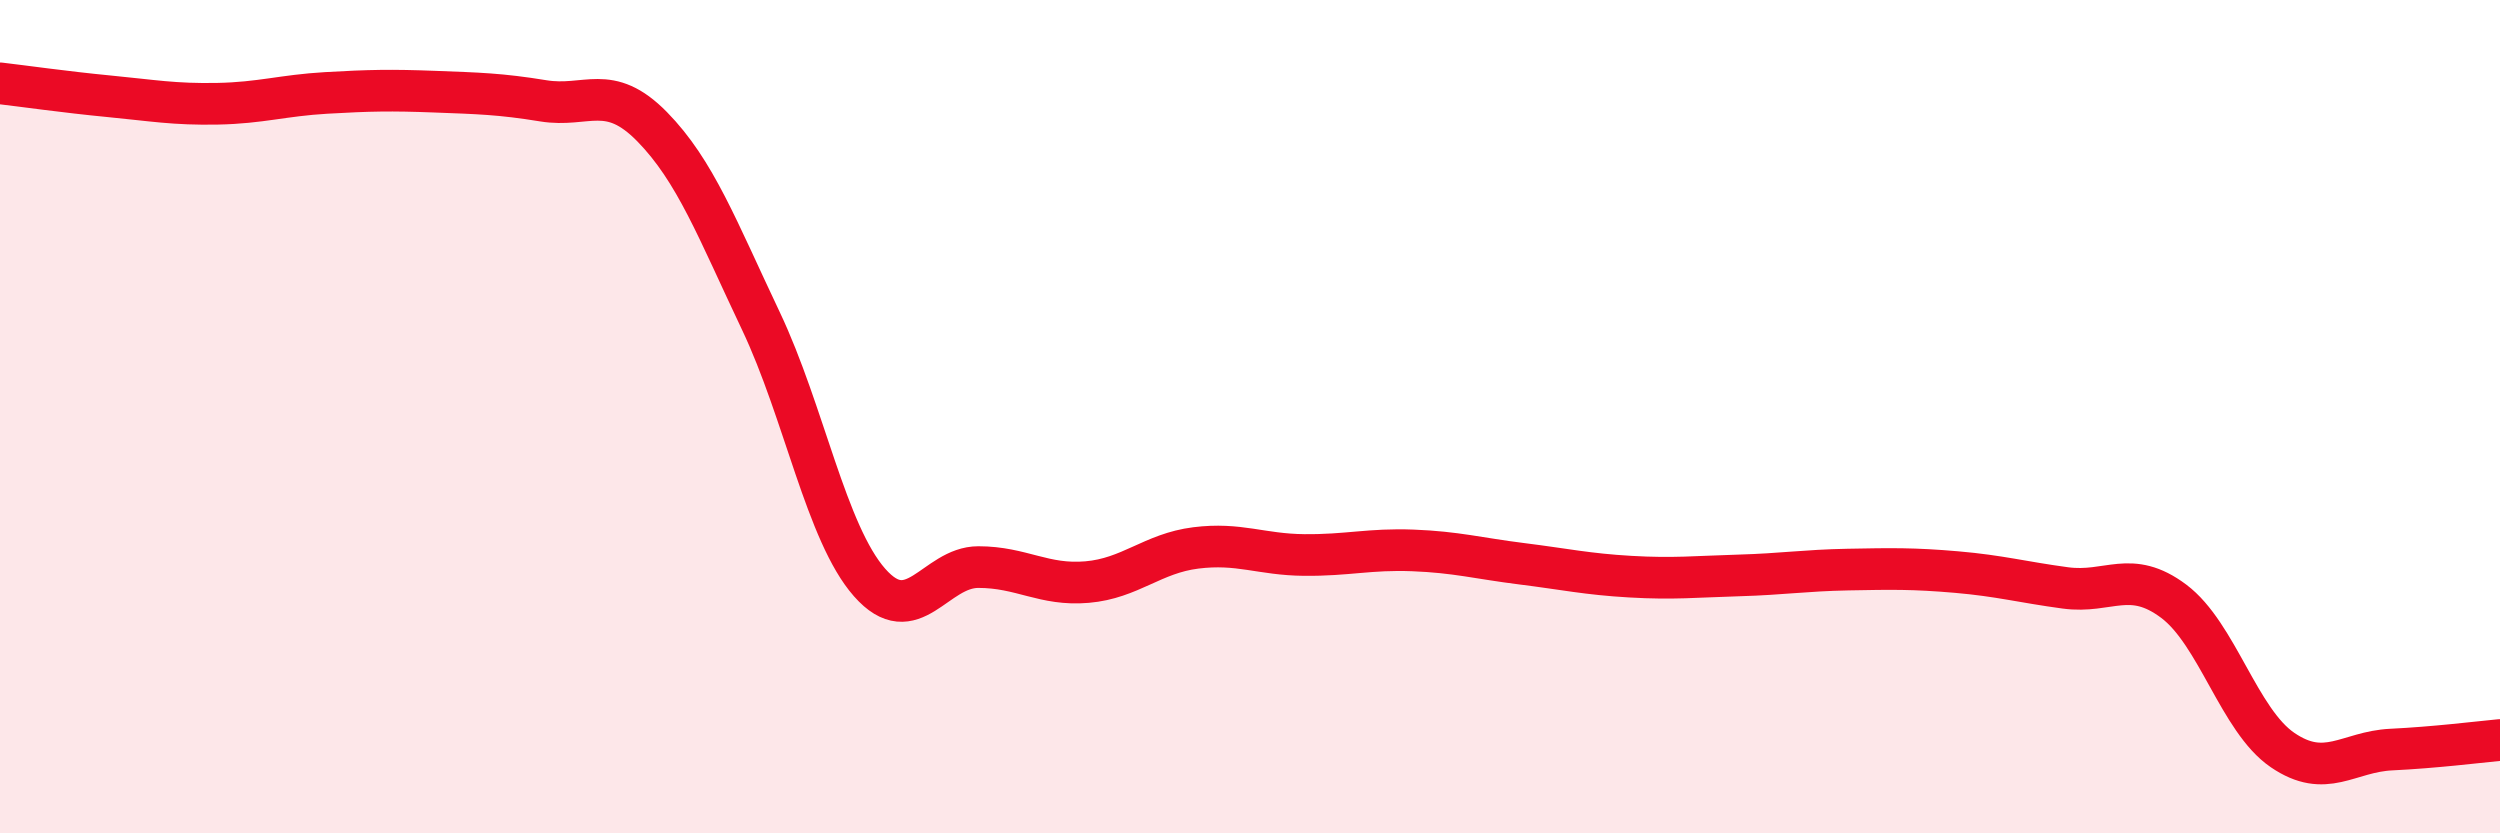 
    <svg width="60" height="20" viewBox="0 0 60 20" xmlns="http://www.w3.org/2000/svg">
      <path
        d="M 0,2 C 0.52,2.06 1.57,2.21 2.61,2.31 C 3.65,2.41 4.18,2.51 5.22,2.49 C 6.26,2.47 6.79,2.29 7.83,2.23 C 8.87,2.17 9.39,2.16 10.43,2.2 C 11.47,2.24 12,2.25 13.04,2.42 C 14.08,2.59 14.61,1.98 15.65,3.04 C 16.69,4.1 17.22,5.51 18.26,7.7 C 19.3,9.89 19.83,12.8 20.87,13.98 C 21.91,15.16 22.44,13.61 23.48,13.61 C 24.52,13.61 25.05,14.06 26.09,13.97 C 27.13,13.88 27.66,13.28 28.7,13.15 C 29.74,13.02 30.26,13.31 31.3,13.32 C 32.34,13.33 32.87,13.17 33.91,13.21 C 34.95,13.25 35.48,13.4 36.52,13.53 C 37.56,13.66 38.09,13.78 39.13,13.84 C 40.17,13.9 40.7,13.84 41.74,13.81 C 42.78,13.78 43.31,13.69 44.35,13.67 C 45.39,13.65 45.92,13.64 46.96,13.73 C 48,13.82 48.53,13.97 49.57,14.11 C 50.61,14.25 51.13,13.65 52.17,14.43 C 53.21,15.21 53.74,17.29 54.78,18 C 55.82,18.71 56.35,18.04 57.39,17.99 C 58.43,17.94 59.48,17.81 60,17.76L60 20L0 20Z"
        fill="#EB0A25"
        opacity="0.1"
        stroke-linecap="round"
        stroke-linejoin="round"
      />
      <path
        d="M 0,2 C 0.52,2.06 1.57,2.21 2.61,2.31 C 3.65,2.41 4.18,2.51 5.22,2.49 C 6.26,2.47 6.79,2.29 7.83,2.23 C 8.87,2.17 9.39,2.16 10.43,2.2 C 11.47,2.24 12,2.25 13.04,2.42 C 14.08,2.59 14.61,1.98 15.65,3.04 C 16.69,4.1 17.22,5.51 18.26,7.7 C 19.3,9.89 19.83,12.8 20.87,13.98 C 21.91,15.16 22.44,13.61 23.48,13.61 C 24.52,13.61 25.05,14.06 26.09,13.97 C 27.13,13.88 27.66,13.28 28.7,13.15 C 29.74,13.02 30.26,13.31 31.3,13.32 C 32.34,13.33 32.87,13.17 33.91,13.21 C 34.95,13.25 35.48,13.4 36.52,13.53 C 37.56,13.66 38.09,13.78 39.13,13.84 C 40.17,13.9 40.7,13.84 41.74,13.81 C 42.78,13.78 43.31,13.69 44.35,13.67 C 45.39,13.65 45.92,13.64 46.96,13.73 C 48,13.82 48.53,13.97 49.57,14.11 C 50.61,14.25 51.13,13.65 52.17,14.43 C 53.21,15.21 53.74,17.29 54.78,18 C 55.82,18.71 56.35,18.04 57.39,17.99 C 58.43,17.94 59.48,17.81 60,17.76"
        stroke="#EB0A25"
        stroke-width="1"
        fill="none"
        stroke-linecap="round"
        stroke-linejoin="round"
      />
    </svg>
  